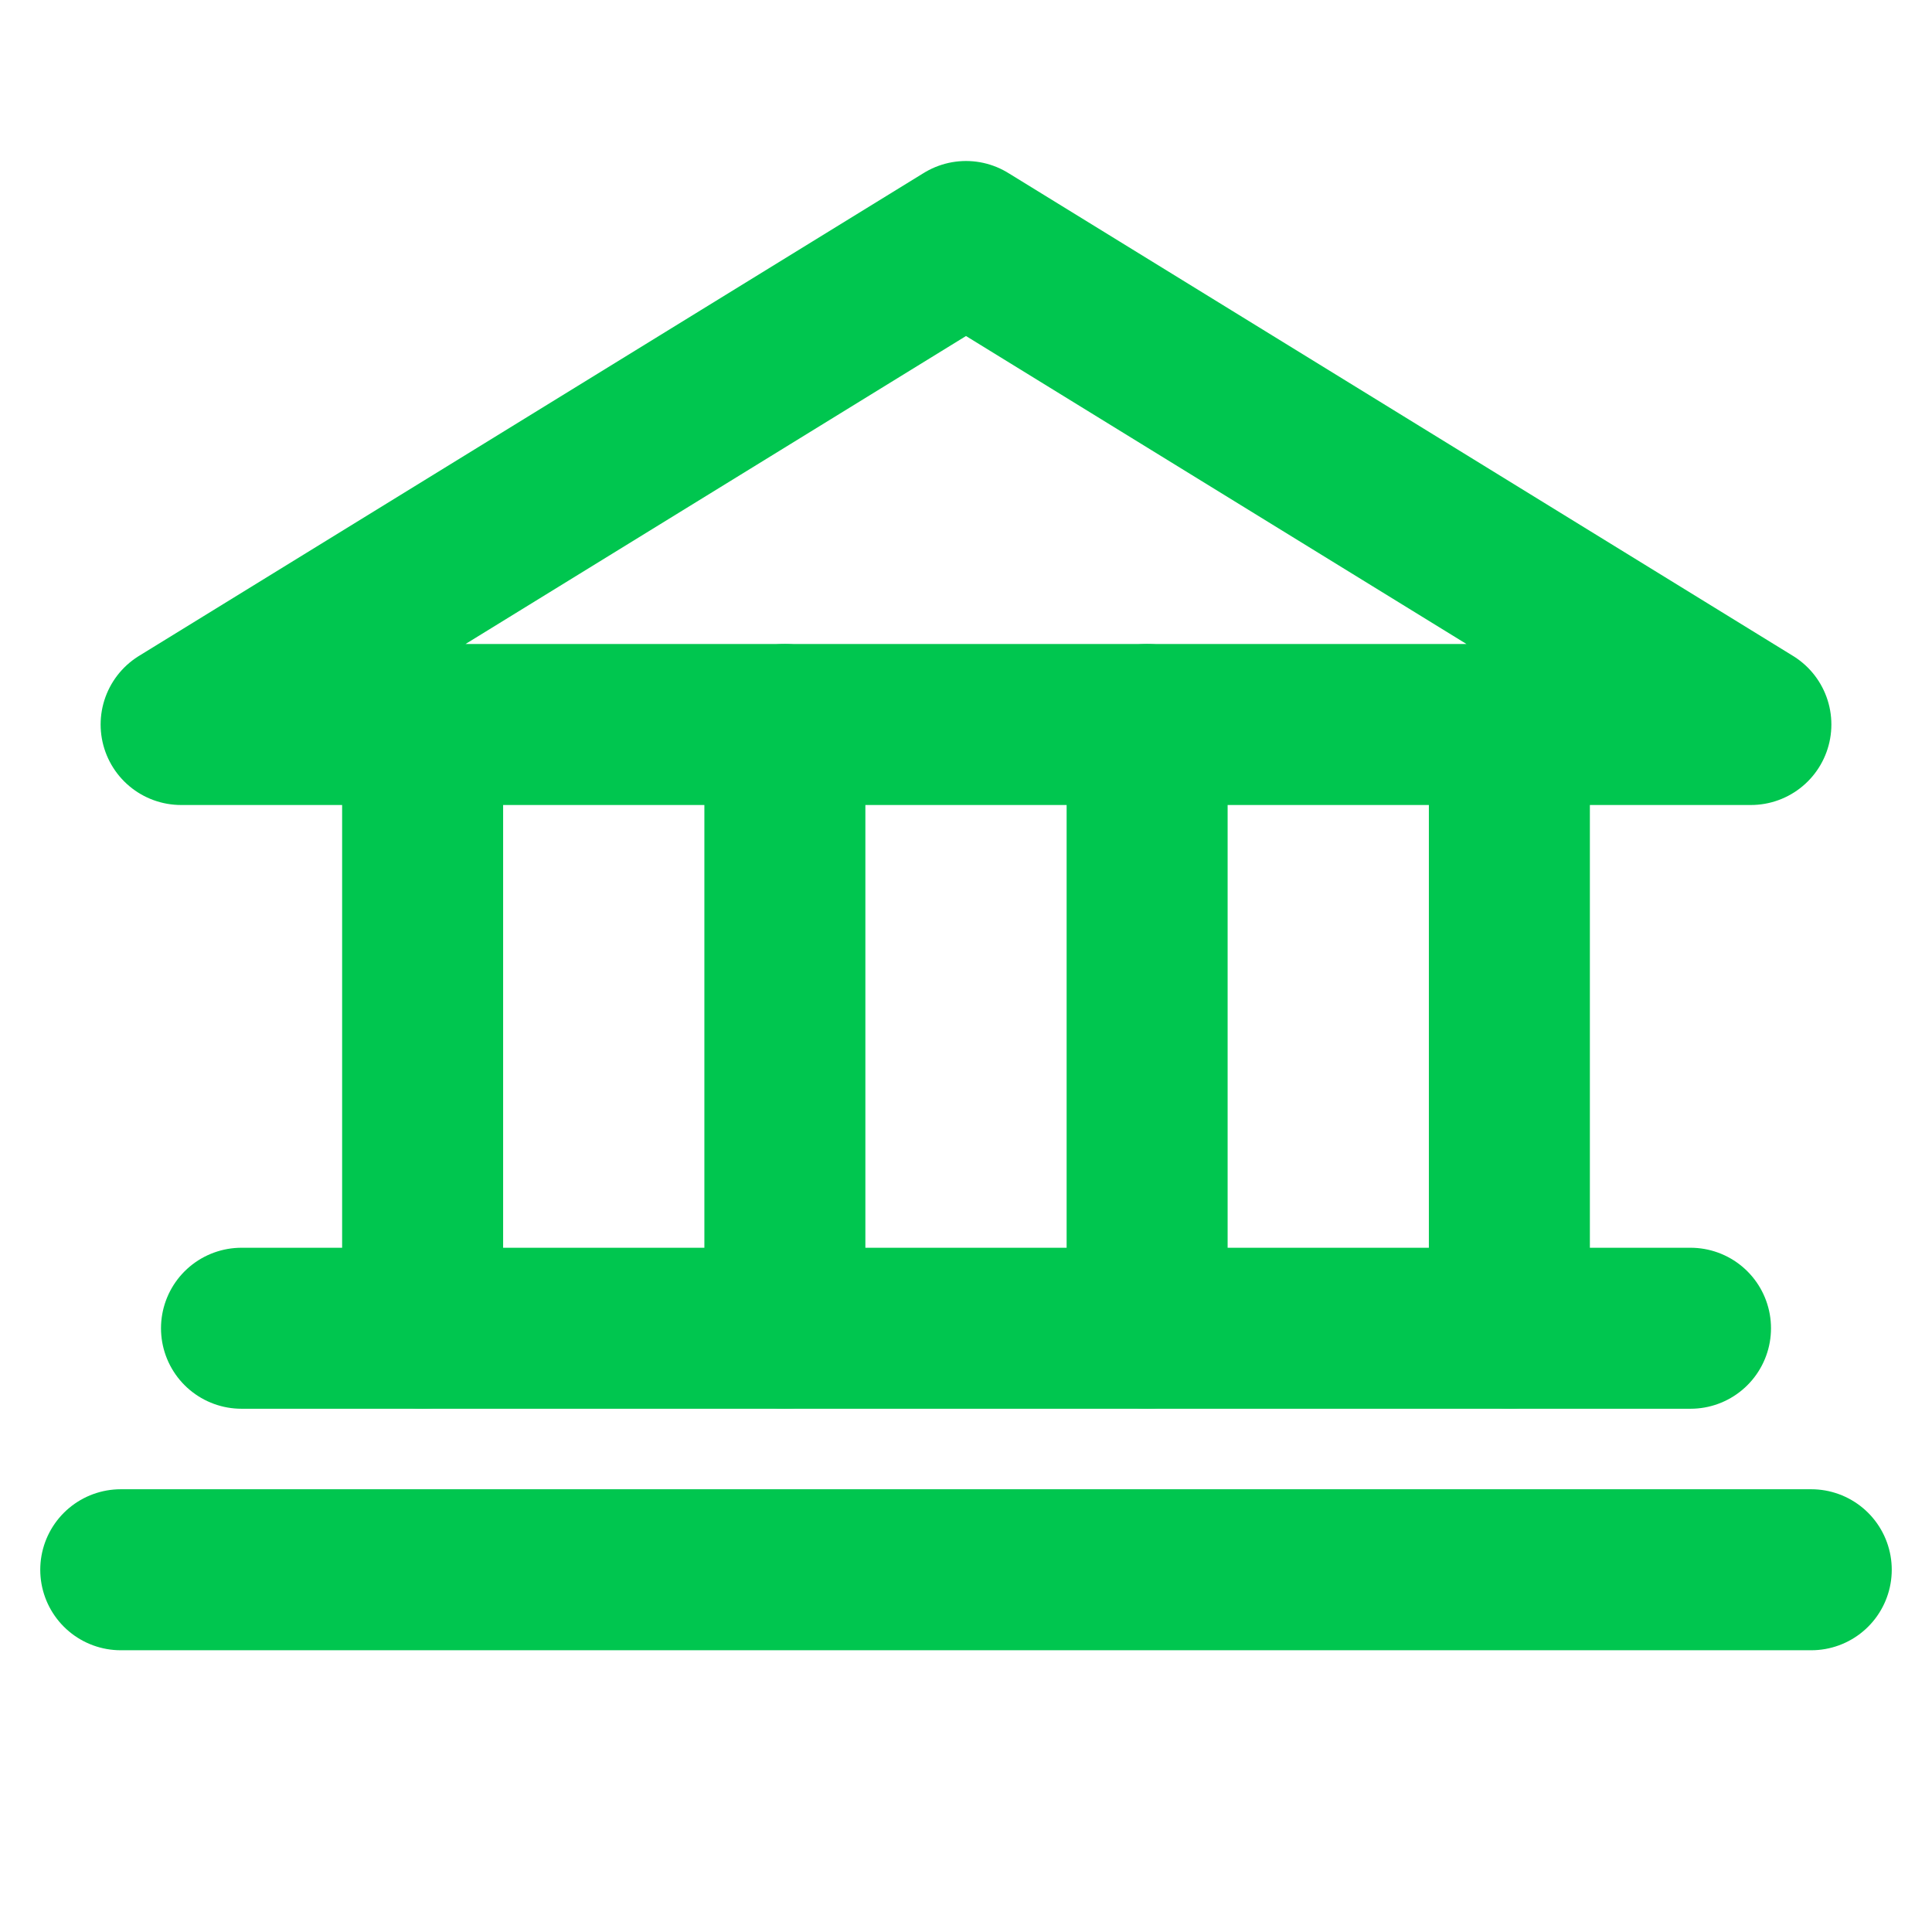 <svg width="24" height="24" viewBox="0 0 24 24" fill="none" xmlns="http://www.w3.org/2000/svg">
<path d="M2.25 9H21.75L12 3L2.25 9Z" stroke="#00C64F" stroke-width="2" stroke-linecap="round" stroke-linejoin="round"/>
<path d="M5.25 9V16.5" stroke="#00C64F" stroke-width="2" stroke-linecap="round" stroke-linejoin="round"/>
<path d="M9.75 9V16.5" stroke="#00C64F" stroke-width="2" stroke-linecap="round" stroke-linejoin="round"/>
<path d="M14.25 9V16.5" stroke="#00C64F" stroke-width="2" stroke-linecap="round" stroke-linejoin="round"/>
<path d="M18.75 9V16.5" stroke="#00C64F" stroke-width="2" stroke-linecap="round" stroke-linejoin="round"/>
<path d="M3 16.5H21" stroke="#00C64F" stroke-width="2" stroke-linecap="round" stroke-linejoin="round"/>
<path d="M1.5 19.5H22.5" stroke="#00C64F" stroke-width="2" stroke-linecap="round" stroke-linejoin="round"/>
</svg>
